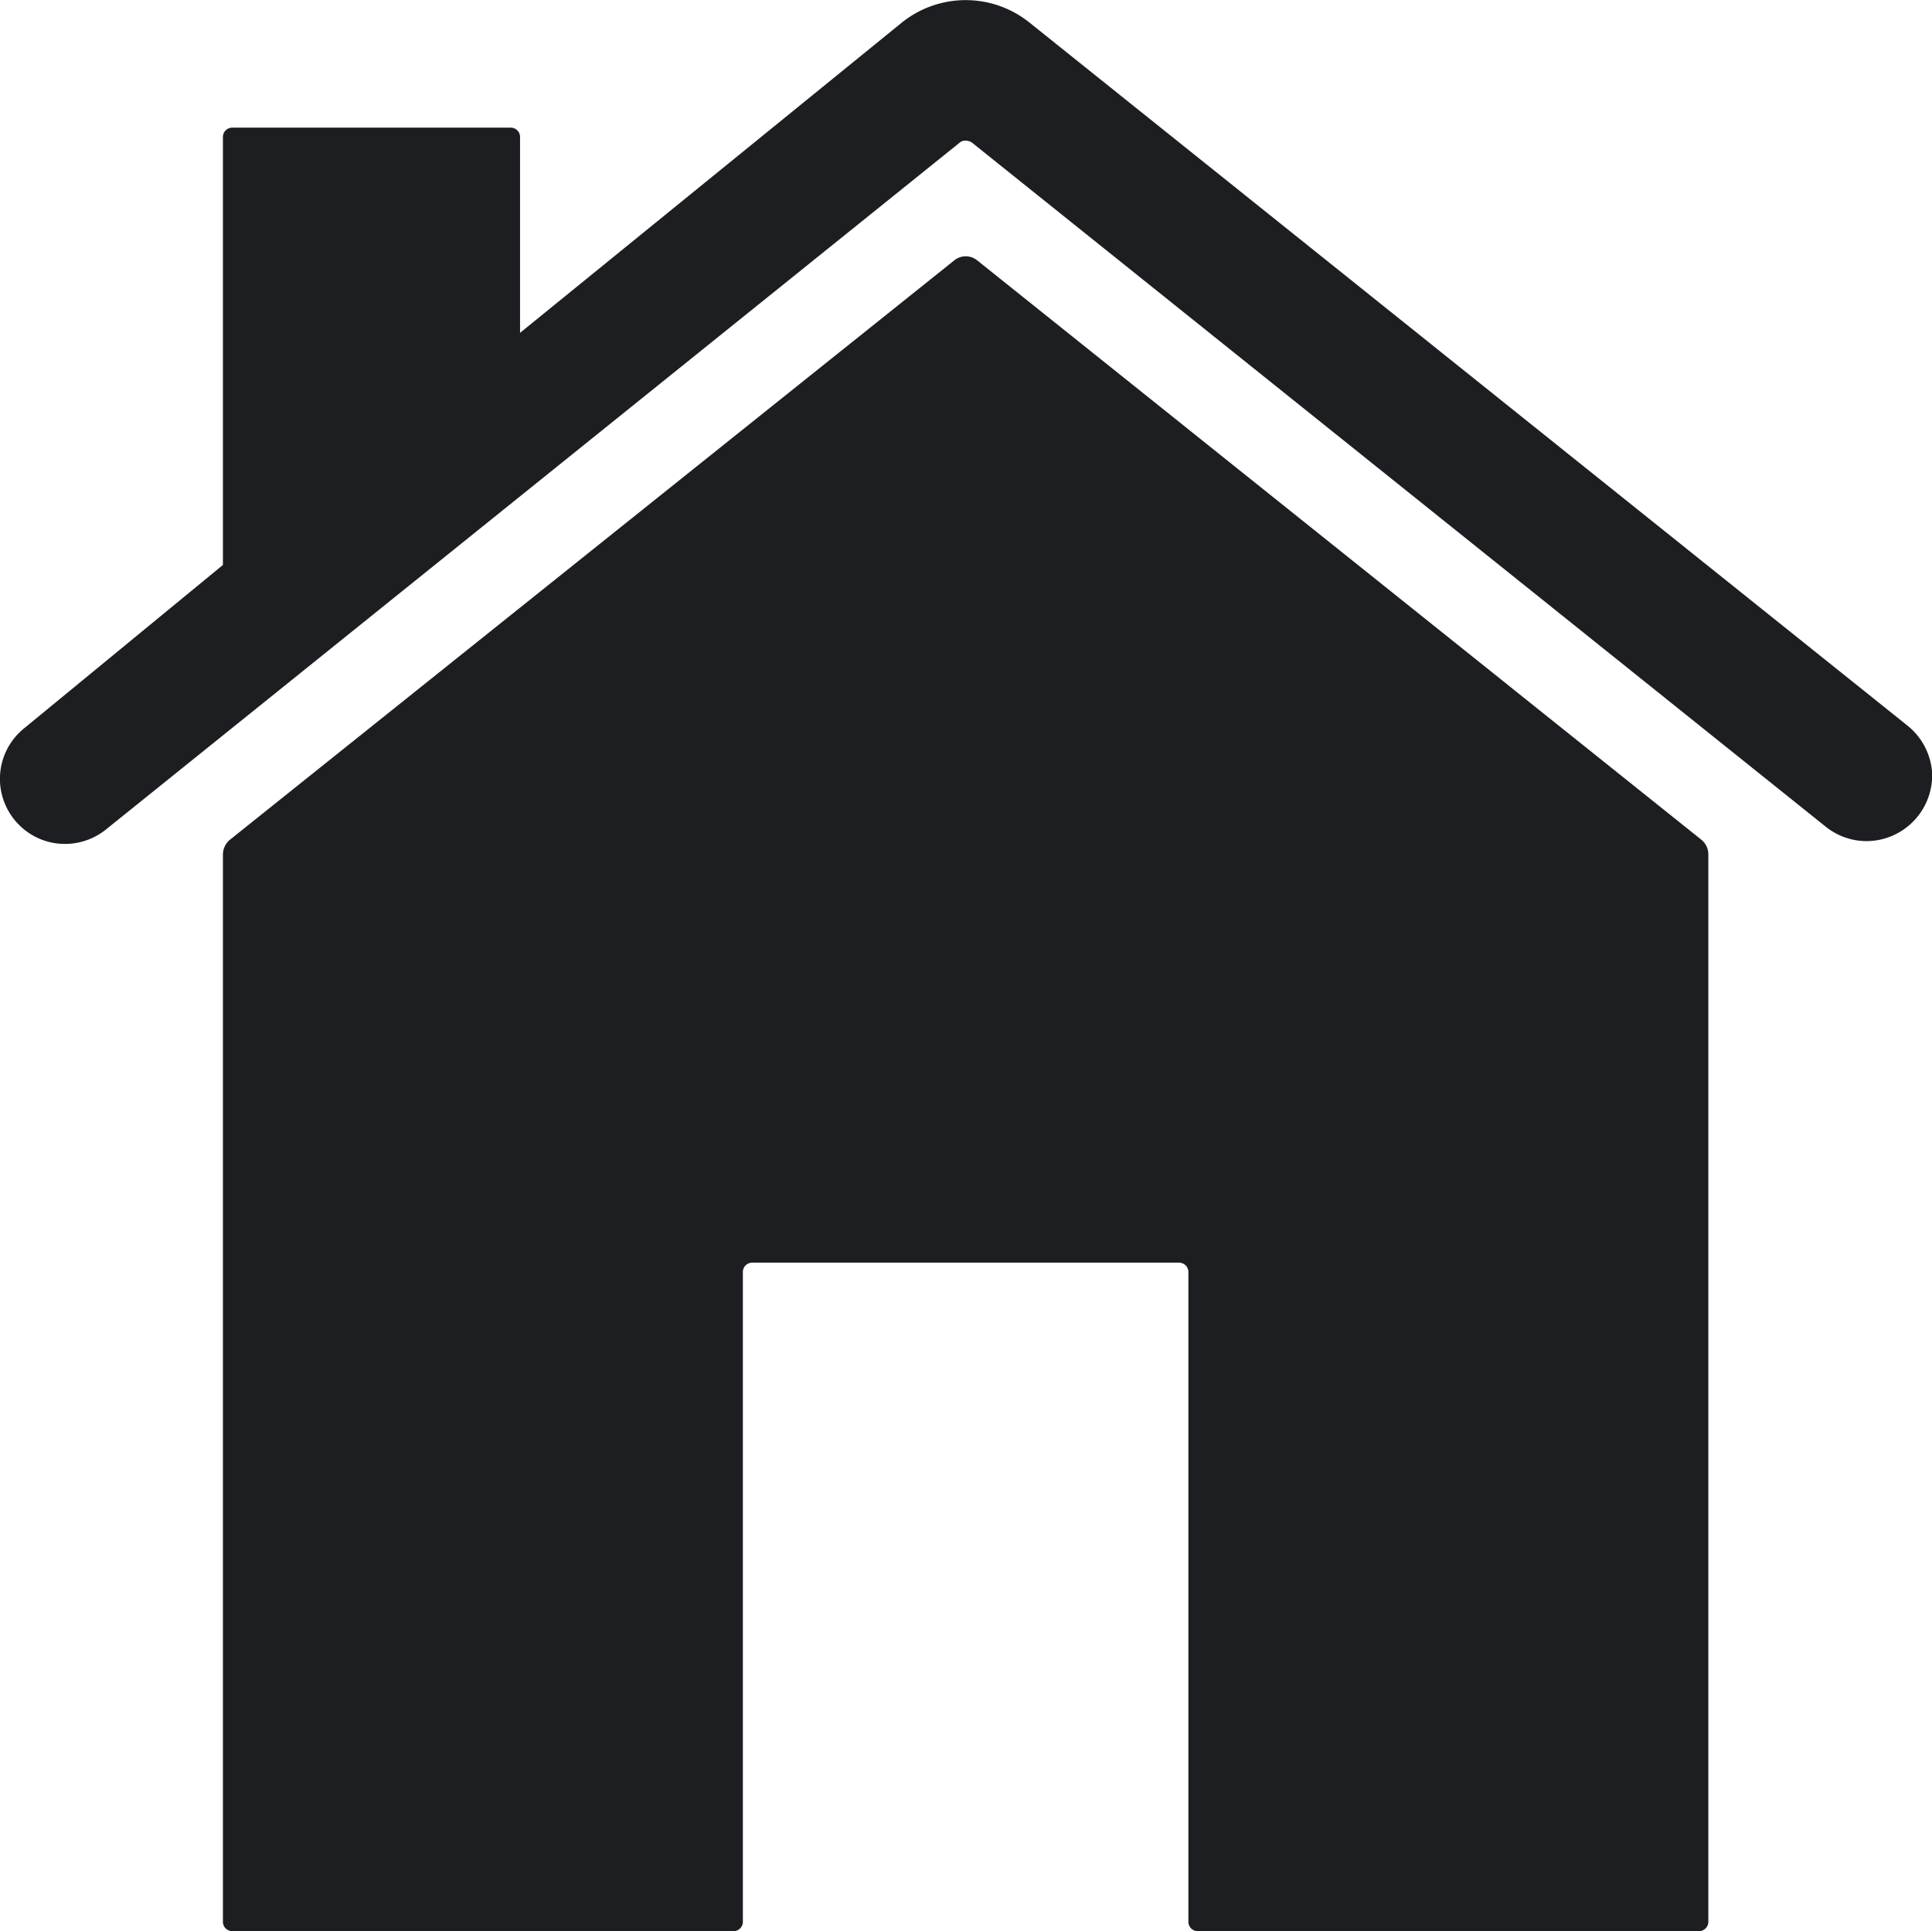 <svg id="home" xmlns="http://www.w3.org/2000/svg" width="36.652" height="36.64" viewBox="0 0 36.652 36.64">
  <path id="Tracé_898" data-name="Tracé 898" d="M21.062,7.336a.345.345,0,0,0-.44,0L6.882,18.327a.37.37,0,0,0-.132.273V38.858a.177.177,0,0,0,.176.176h9.512a.177.177,0,0,0,.176-.176V26.527a.177.177,0,0,1,.176-.176h8.1a.177.177,0,0,1,.176.176V38.858a.177.177,0,0,0,.176.176h9.512a.177.177,0,0,0,.176-.176V18.6a.356.356,0,0,0-.132-.273Z" transform="translate(-2.521 -2.394)" fill="#1d1e21"/>
  <path id="Tracé_899" data-name="Tracé 899" d="M39.548,17.132,22.9,3.8a1.933,1.933,0,0,0-2.413,0L13.24,9.69V5.973a.177.177,0,0,0-.176-.176H7.779a.177.177,0,0,0-.176.176v8.121L3.842,17.185a1.232,1.232,0,0,0-.106,1.841,1.225,1.225,0,0,0,.872.361,1.241,1.241,0,0,0,.775-.273l16.2-13.035a.158.158,0,0,1,.114-.035.213.213,0,0,1,.114.035l16.2,12.982a1.241,1.241,0,0,0,.775.273,1.25,1.25,0,0,0,1.242-1.3A1.252,1.252,0,0,0,39.548,17.132Z" transform="translate(-3.374 -3.375)" fill="#1d1e21"/>
</svg>
